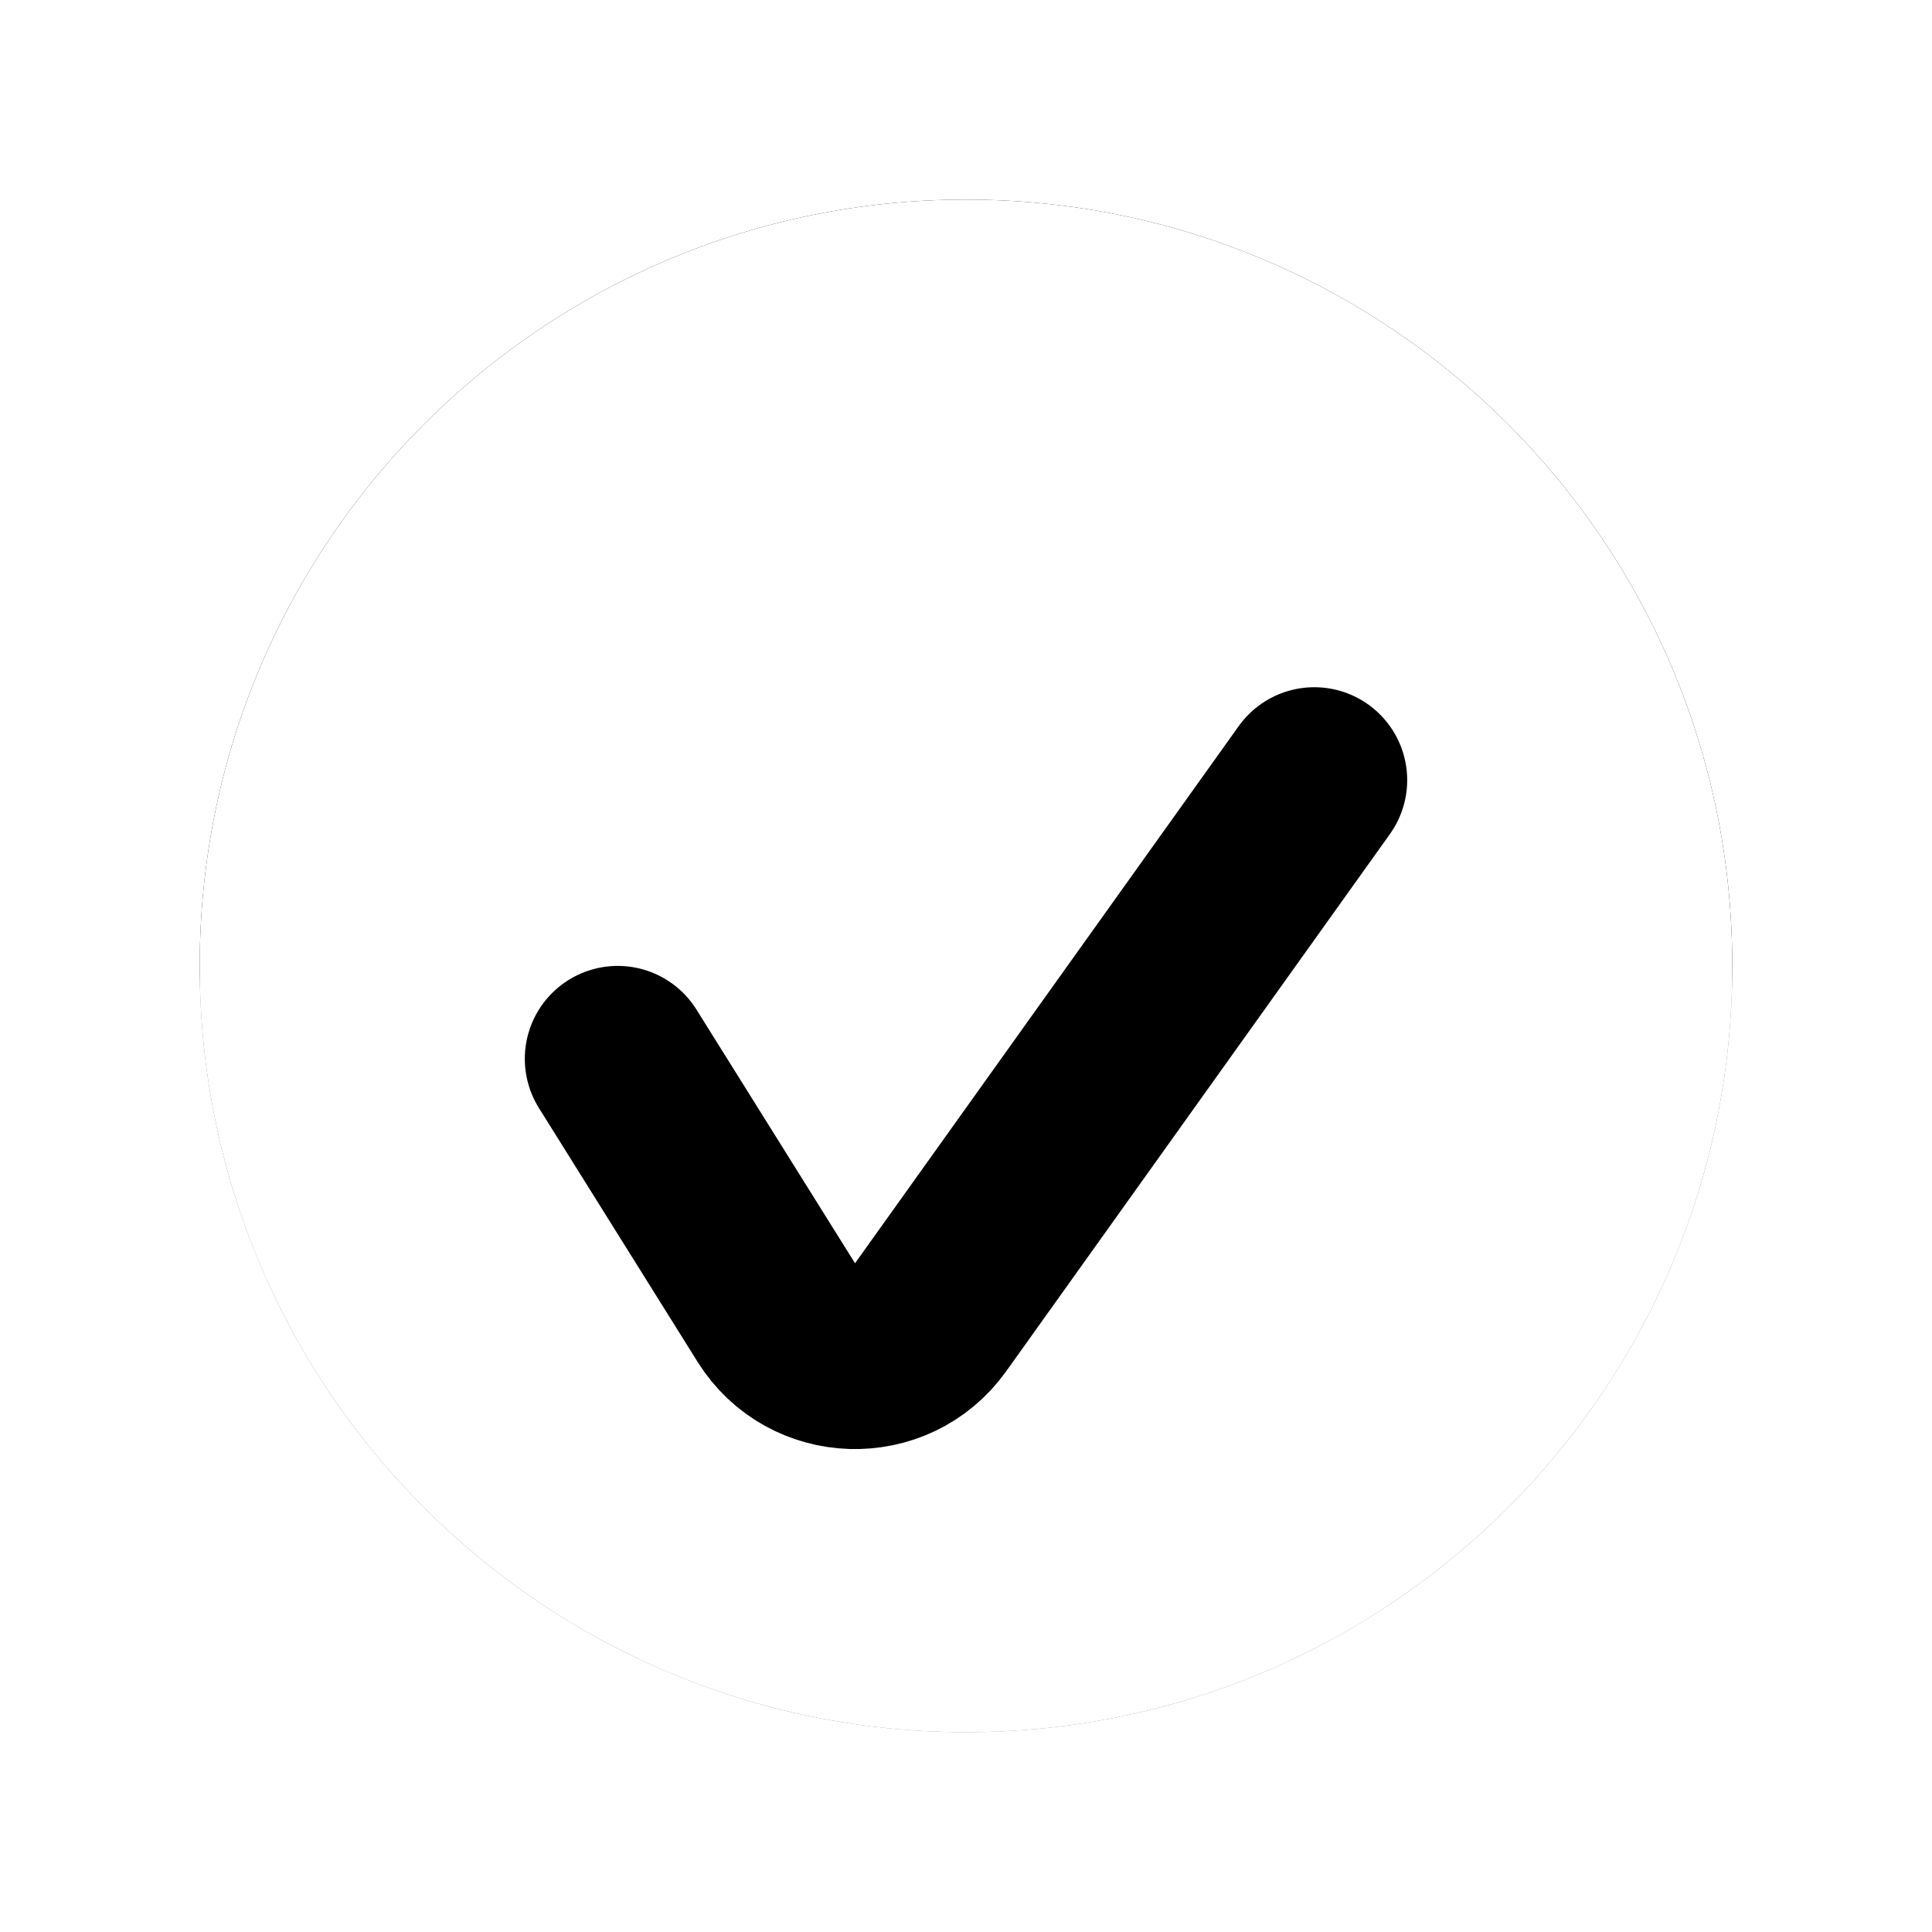 <svg width="32" height="32" viewBox="0 0 32 32" fill="none" xmlns="http://www.w3.org/2000/svg">
<g filter="url(#filter0_d_3_561)">
<mask id="path-1-inside-1_3_561" fill="white">
<path d="M3.308 15.998C3.308 8.988 8.99 3.306 16 3.306C23.01 3.306 28.692 8.988 28.692 15.998C28.692 23.008 23.01 28.69 16 28.69C8.99 28.69 3.308 23.008 3.308 15.998Z"/>
</mask>
<path d="M3.308 15.998C3.308 8.988 8.99 3.306 16 3.306C23.01 3.306 28.692 8.988 28.692 15.998C28.692 23.008 23.01 28.69 16 28.69C8.99 28.69 3.308 23.008 3.308 15.998Z" fill="black"/>
<path d="M3.308 15.998C3.308 8.988 8.99 3.306 16 3.306C23.01 3.306 28.692 8.988 28.692 15.998C28.692 23.008 23.01 28.69 16 28.69C8.99 28.69 3.308 23.008 3.308 15.998Z" fill="white"/>
<path d="M3.308 3.306H28.692H3.308ZM28.692 20.998C28.692 28.008 23.01 33.69 16 33.69C8.99 33.69 3.308 28.008 3.308 20.998V15.998C3.308 20.246 8.99 23.69 16 23.69C23.01 23.69 28.692 20.246 28.692 15.998V20.998ZM3.308 28.69V3.306V28.69ZM28.692 3.306V28.69V3.306Z" fill="white" mask="url(#path-1-inside-1_3_561)"/>
</g>
<g filter="url(#filter1_d_3_561)">
<path d="M10.231 14.46L12.858 18.663C13.438 19.592 14.777 19.633 15.414 18.741L21.769 9.844" stroke="black" stroke-width="3.077" stroke-linecap="round" stroke-linejoin="bevel"/>
</g>
<defs>
<filter id="filter0_d_3_561" x="0.308" y="0.306" width="31.385" height="31.385" filterUnits="userSpaceOnUse" color-interpolation-filters="sRGB">
<feFlood flood-opacity="0" result="BackgroundImageFix"/>
<feColorMatrix in="SourceAlpha" type="matrix" values="0 0 0 0 0 0 0 0 0 0 0 0 0 0 0 0 0 0 127 0" result="hardAlpha"/>
<feMorphology radius="3" operator="dilate" in="SourceAlpha" result="effect1_dropShadow_3_561"/>
<feOffset/>
<feComposite in2="hardAlpha" operator="out"/>
<feColorMatrix type="matrix" values="0 0 0 0 0.834 0 0 0 0 0.834 0 0 0 0 0.834 0 0 0 1 0"/>
<feBlend mode="normal" in2="BackgroundImageFix" result="effect1_dropShadow_3_561"/>
<feBlend mode="normal" in="SourceGraphic" in2="effect1_dropShadow_3_561" result="shape"/>
</filter>
<filter id="filter1_d_3_561" x="2.538" y="5.229" width="26.923" height="24.926" filterUnits="userSpaceOnUse" color-interpolation-filters="sRGB">
<feFlood flood-opacity="0" result="BackgroundImageFix"/>
<feColorMatrix in="SourceAlpha" type="matrix" values="0 0 0 0 0 0 0 0 0 0 0 0 0 0 0 0 0 0 127 0" result="hardAlpha"/>
<feOffset dy="3.077"/>
<feGaussianBlur stdDeviation="3.077"/>
<feComposite in2="hardAlpha" operator="out"/>
<feColorMatrix type="matrix" values="0 0 0 0 0 0 0 0 0 0 0 0 0 0 0 0 0 0 0.34 0"/>
<feBlend mode="normal" in2="BackgroundImageFix" result="effect1_dropShadow_3_561"/>
<feBlend mode="normal" in="SourceGraphic" in2="effect1_dropShadow_3_561" result="shape"/>
</filter>
</defs>
</svg>
